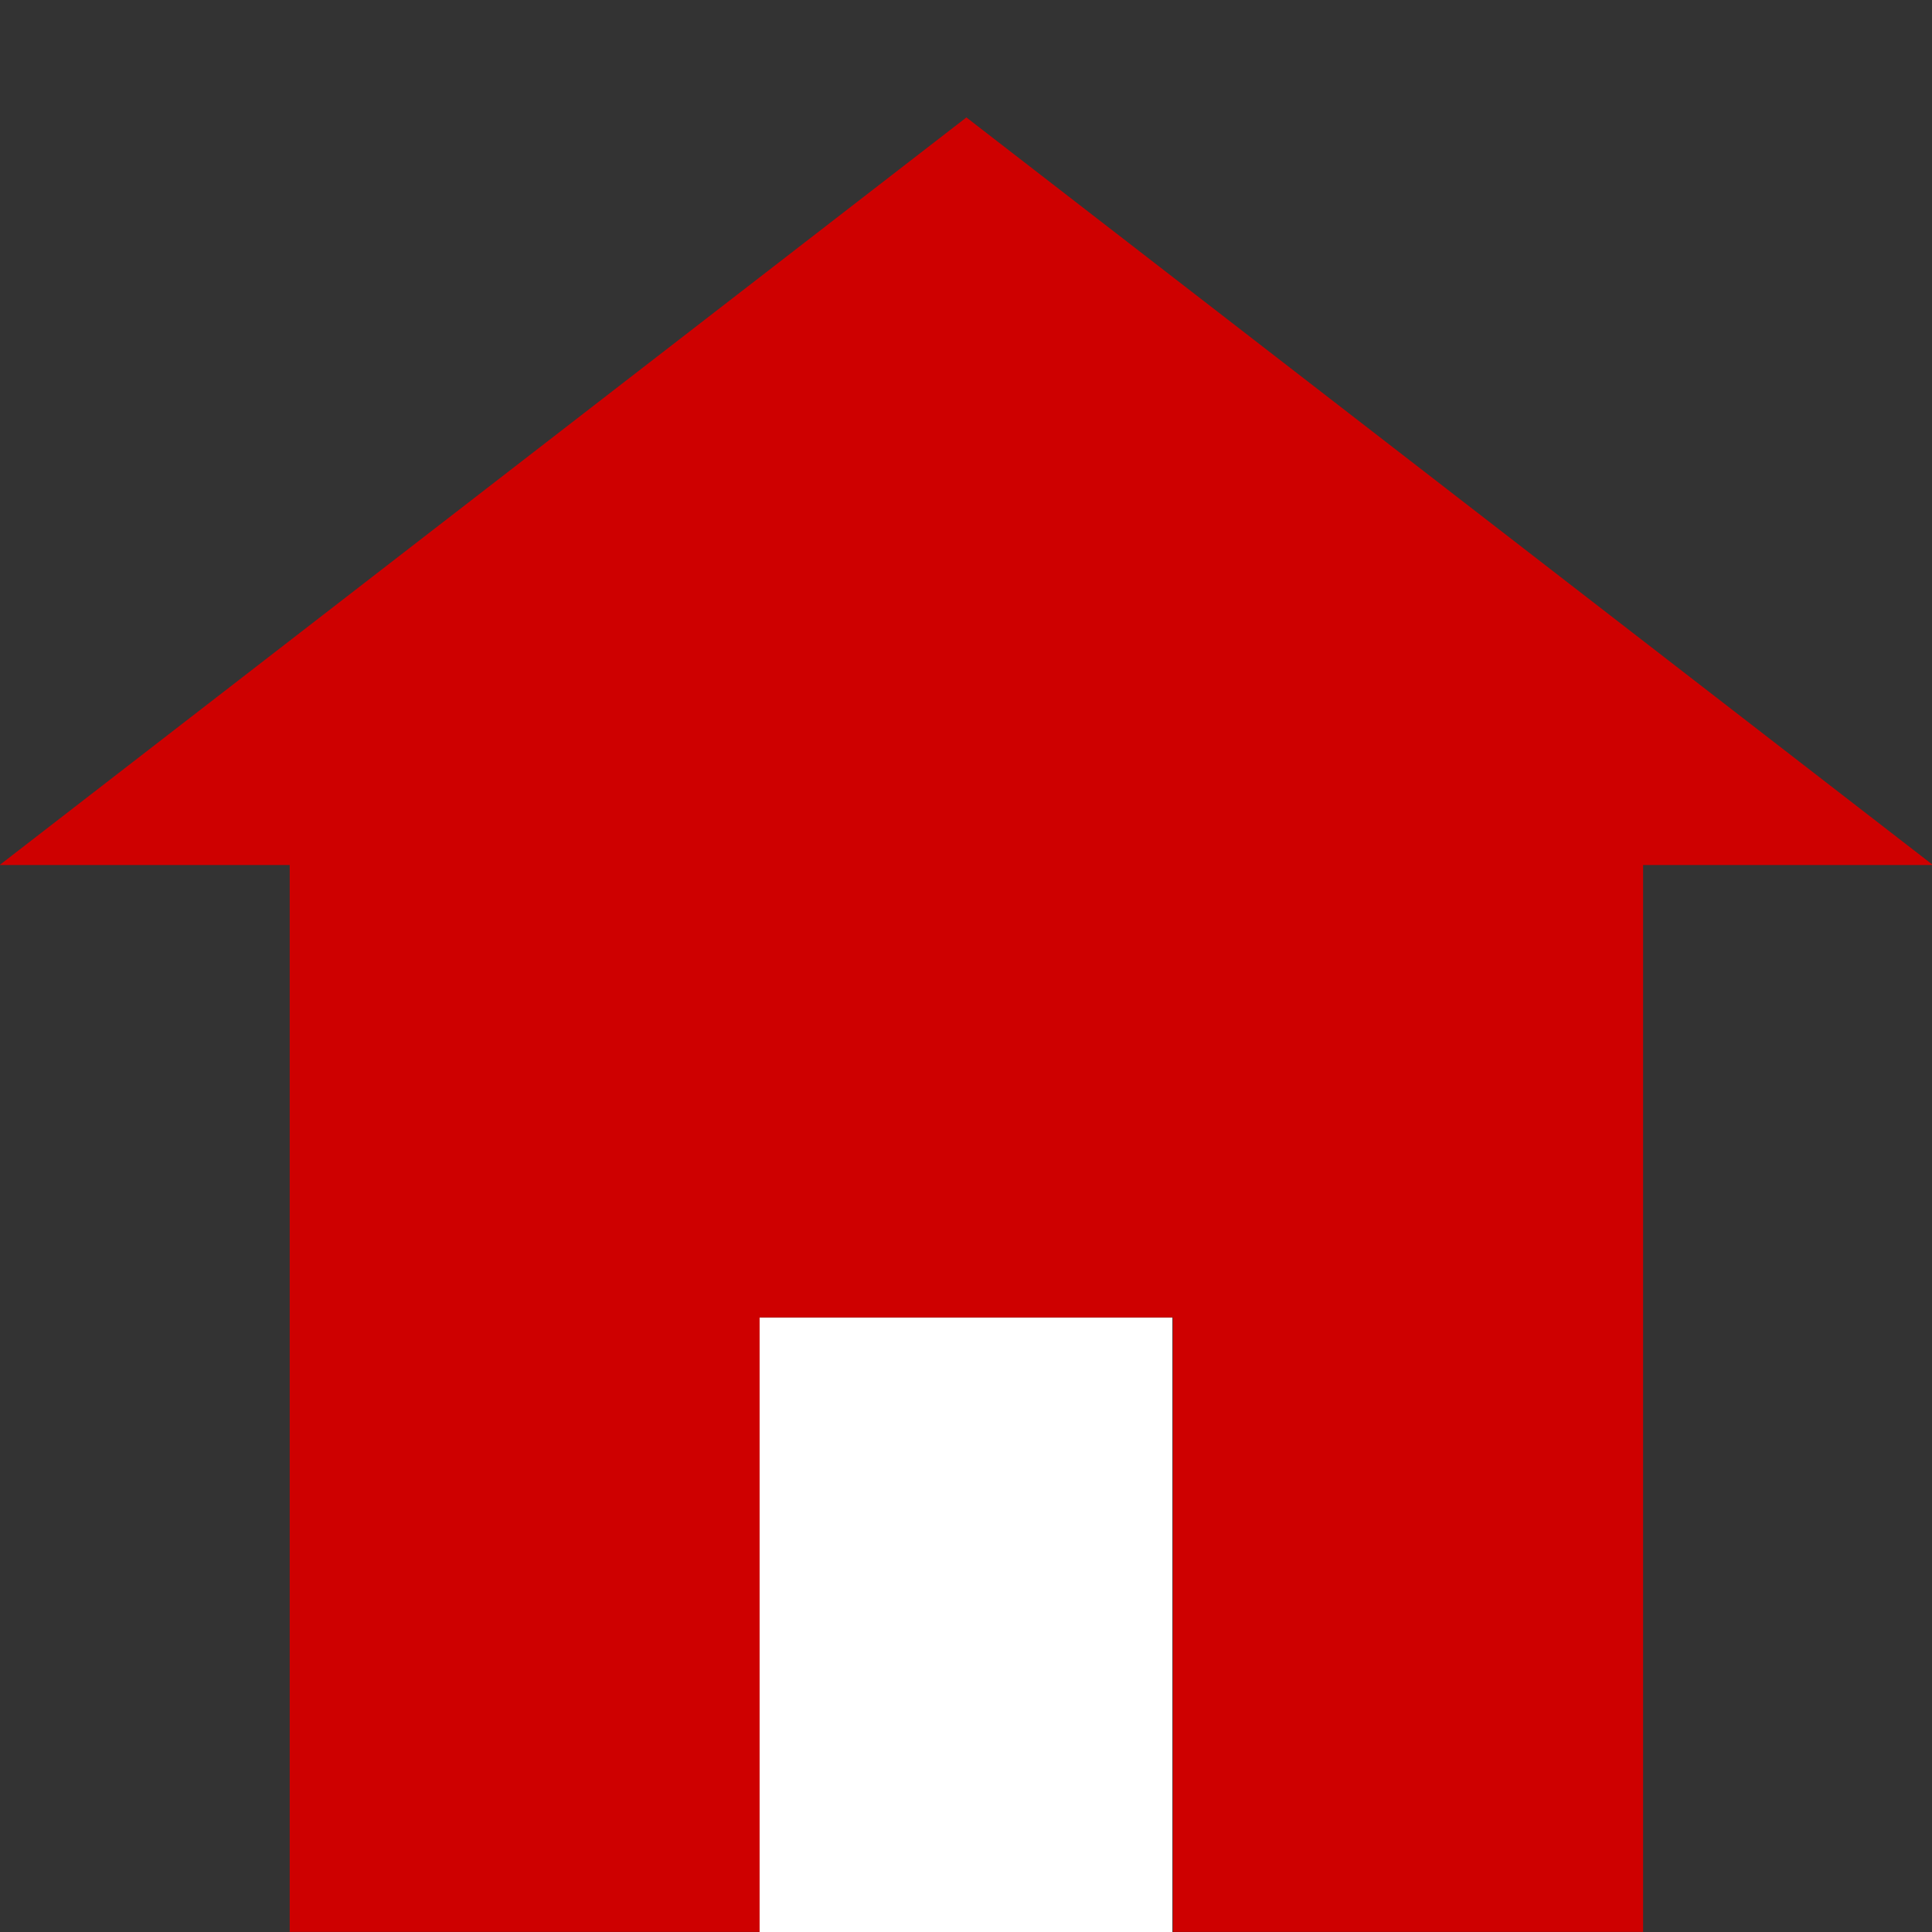 <?xml version="1.0" encoding="UTF-8" standalone="no"?>
<!DOCTYPE svg PUBLIC "-//W3C//DTD SVG 1.1//EN" "http://www.w3.org/Graphics/SVG/1.1/DTD/svg11.dtd">
<svg width="100%" height="100%" viewBox="0 0 256 256" version="1.1" xmlns="http://www.w3.org/2000/svg" xmlns:xlink="http://www.w3.org/1999/xlink" xml:space="preserve" xmlns:serif="http://www.serif.com/" style="fill-rule:evenodd;clip-rule:evenodd;stroke-linejoin:round;stroke-miterlimit:2;">
    <rect x="0" y="0" width="256" height="256" fill="#333333" stroke="none"/>
    <g transform="matrix(0.703,0,0,0.884,38.273,30.297)">
        <path d="M255.255,95.39L255.255,255.302L166.633,255.302L166.633,163.21L88.784,163.21L88.784,255.302L0.163,255.302L0.163,95.39L-54.516,95.39L127.709,-16.671L309.897,95.39L255.255,95.39Z" style="fill:rgb(206,0,0);"/>
    </g>
    <rect x="100.652" y="174.586" width="54.695" height="81.414" style="fill:white;"/>
</svg>
